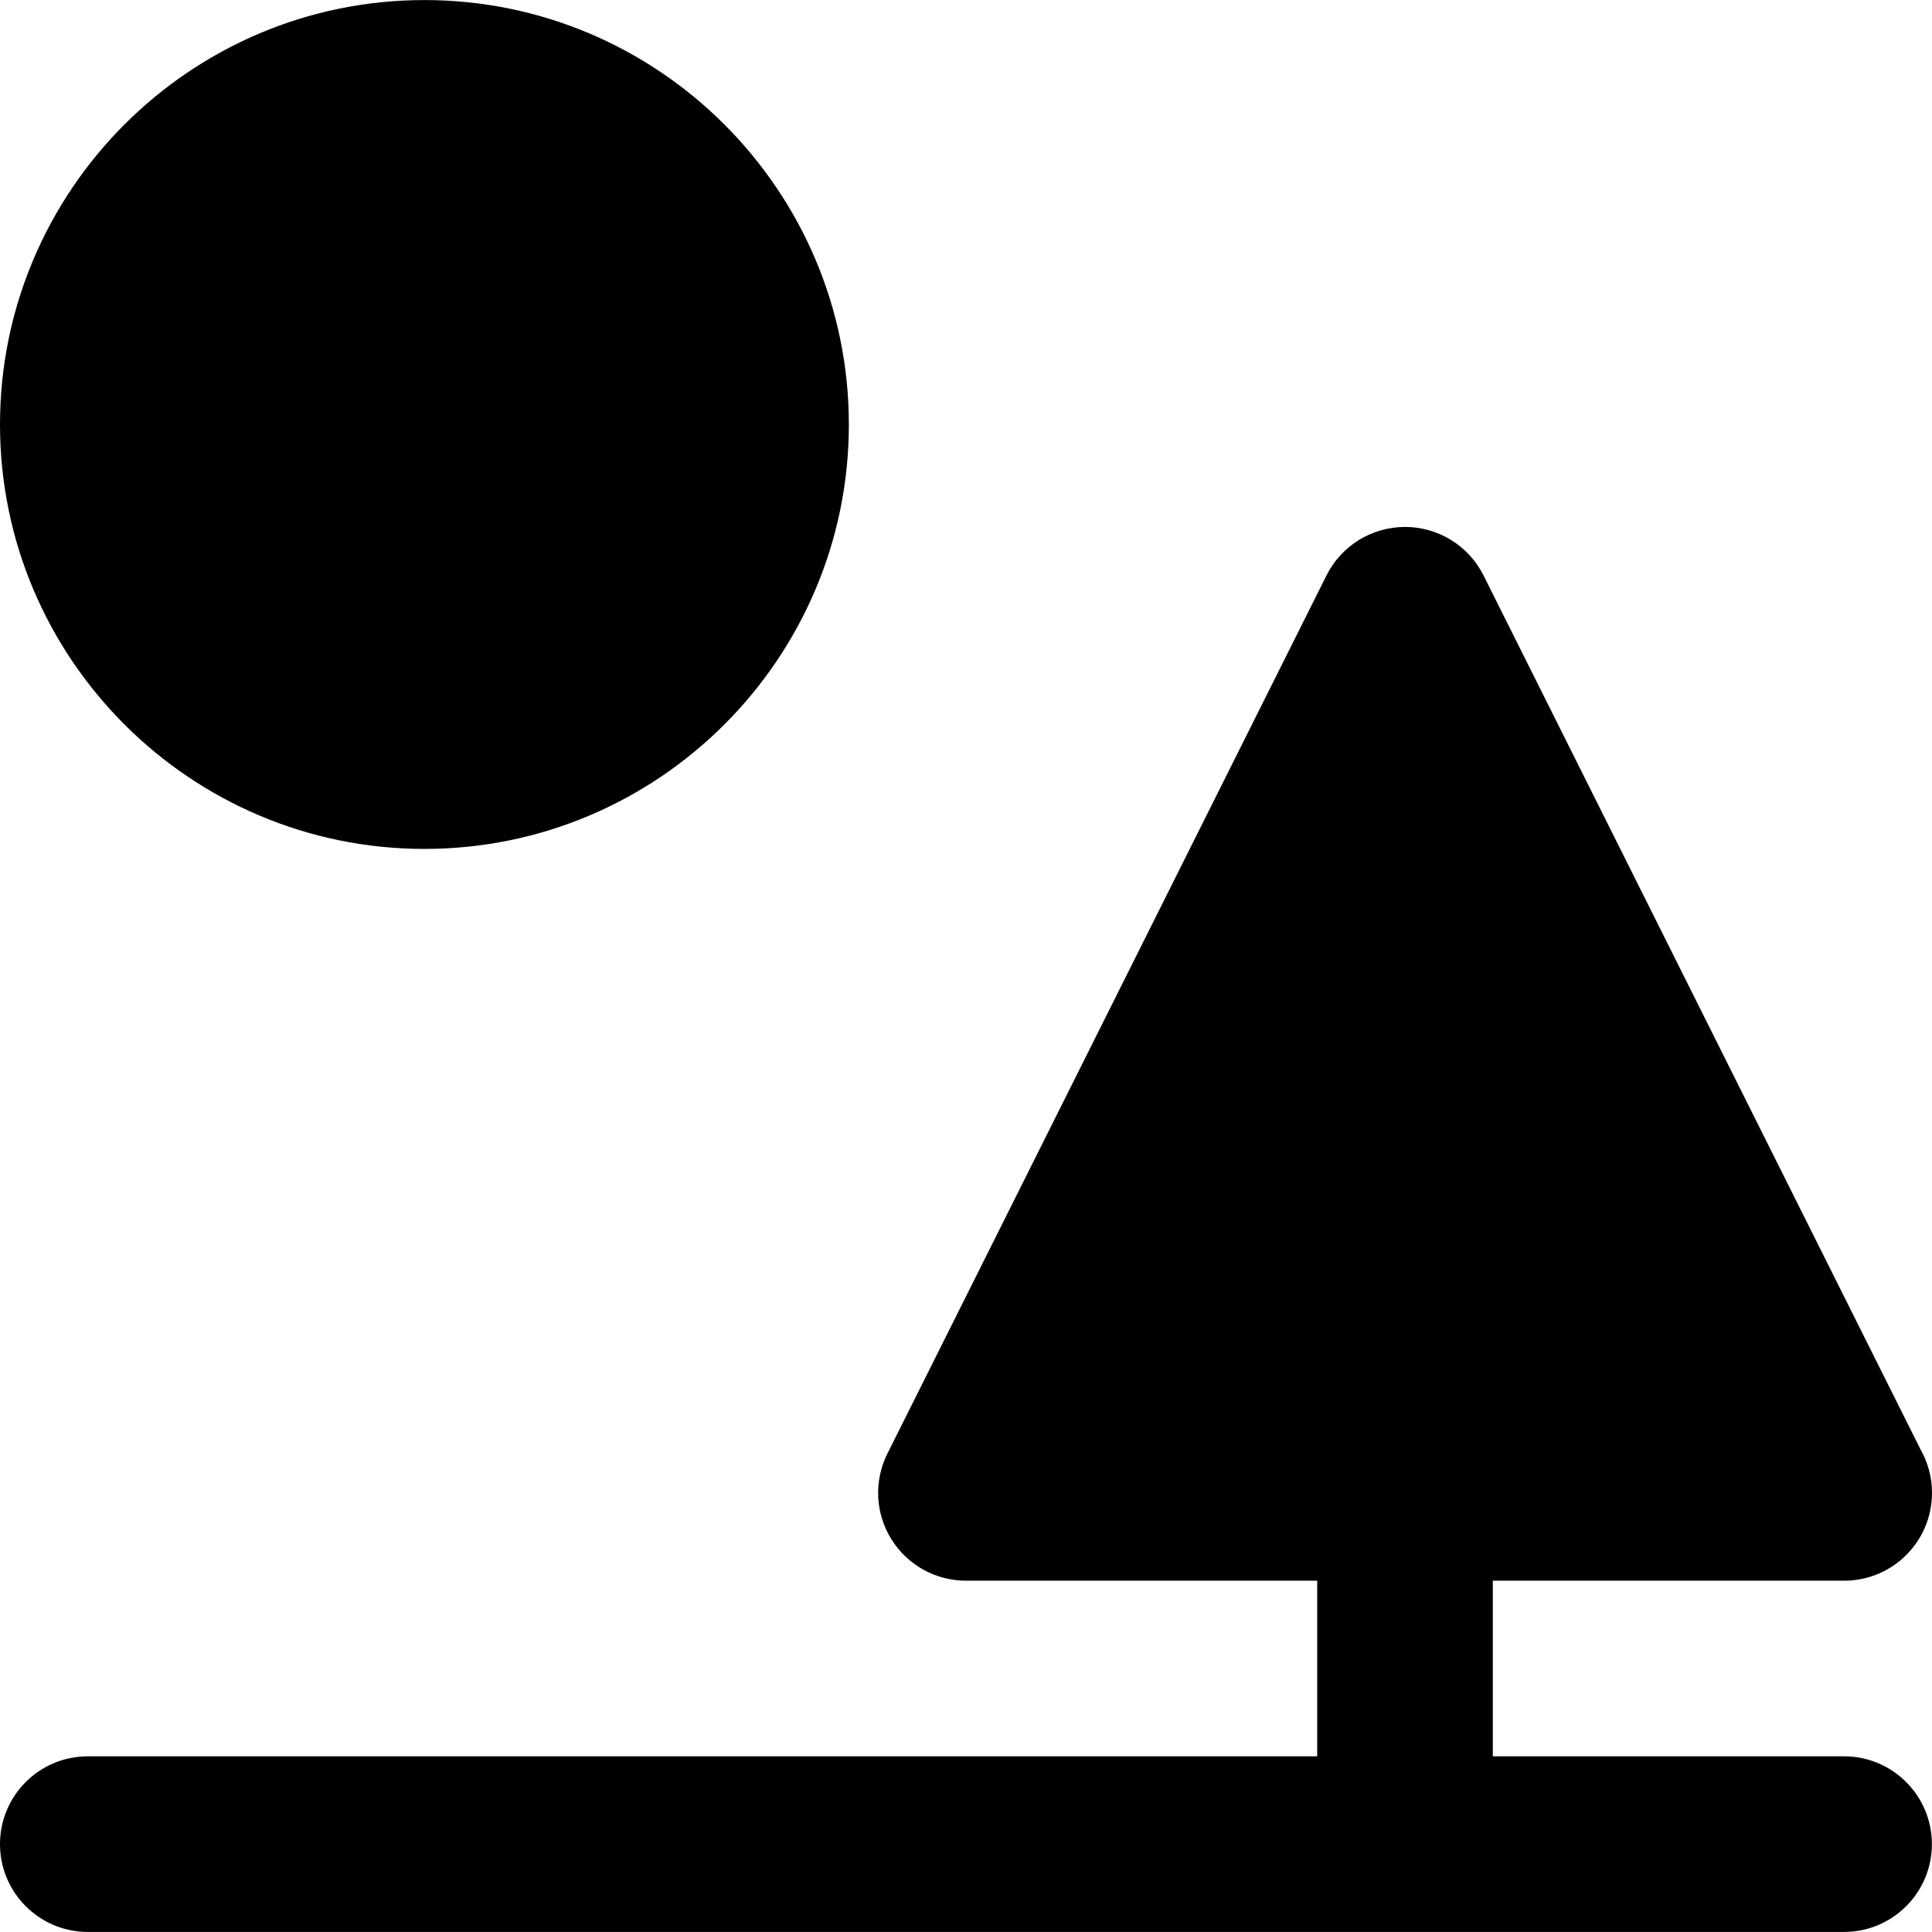 <?xml version="1.0" encoding="iso-8859-1"?>
<!-- Uploaded to: SVG Repo, www.svgrepo.com, Generator: SVG Repo Mixer Tools -->
<svg fill="#000000" height="800px" width="800px" version="1.1" id="Layer_1" xmlns="http://www.w3.org/2000/svg" xmlns:xlink="http://www.w3.org/1999/xlink" 
	 viewBox="0 0 330.02 330.02" xml:space="preserve">
<g id="XMLID_244_">
	<path id="XMLID_245_" d="M15,330.01h300c8.284,0,15-6.716,15-15s-6.716-15-15-15h-60v-30h60c0.006,0,0.012,0,0.02,0
		c8.285,0,15-6.716,15-15c0-2.691-0.709-5.218-1.95-7.401L253.416,98.302c-2.54-5.082-7.734-8.292-13.416-8.292
		c-5.682,0-10.876,3.21-13.416,8.292l-75,150c-2.325,4.649-2.077,10.172,0.656,14.594c2.733,4.422,7.562,7.114,12.76,7.114h60v30H15
		c-8.284,0-15,6.716-15,15S6.716,330.01,15,330.01z"/>
	<path id="XMLID_307_" d="M72.497,145.01c39.979,0,72.503-32.523,72.503-72.5s-32.524-72.5-72.503-72.5
		C32.522,0.01,0,32.533,0,72.51S32.522,145.01,72.497,145.01z"/>
</g>
</svg>